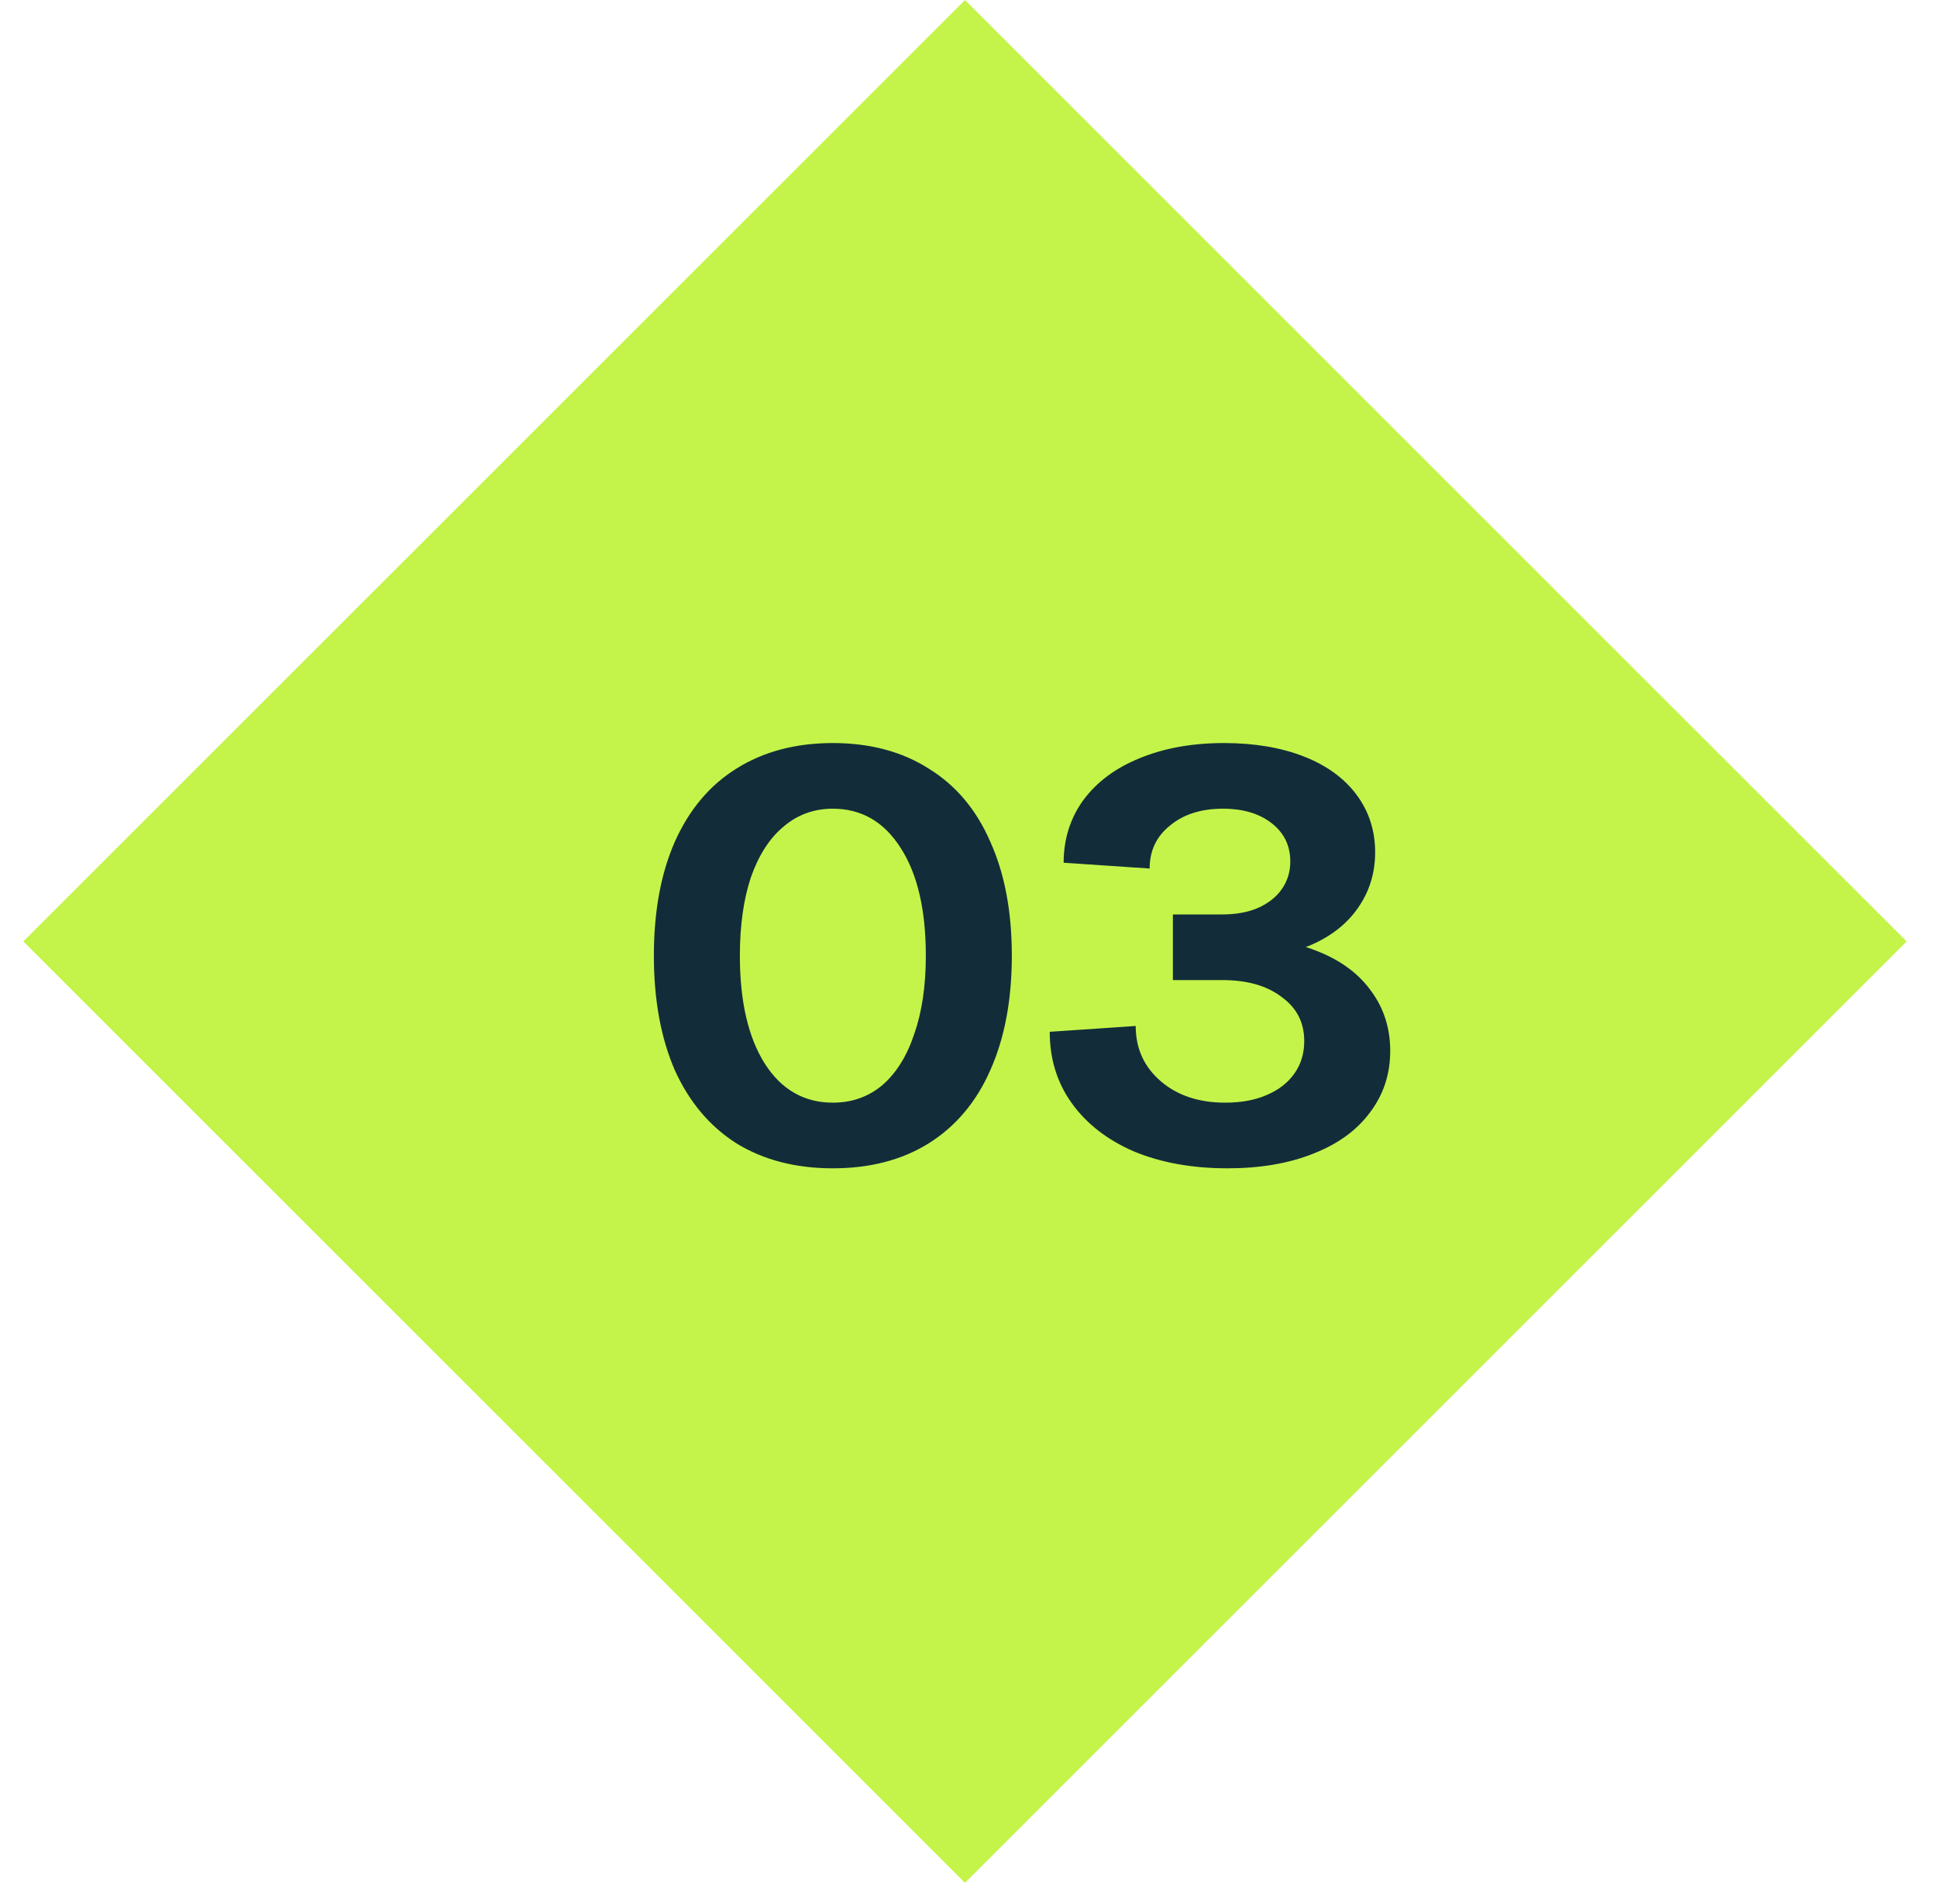 <svg width="60" height="59" viewBox="0 0 60 59" fill="none" xmlns="http://www.w3.org/2000/svg">
<rect width="41.25" height="41.25" transform="translate(0.723 29.168) rotate(-45)" fill="#C4F44A"/>
<path d="M25.798 36.198C24.646 36.198 23.65 35.94 22.81 35.424C21.982 34.896 21.346 34.14 20.902 33.156C20.47 32.16 20.254 30.978 20.254 29.61C20.254 28.242 20.47 27.066 20.902 26.082C21.346 25.086 21.982 24.33 22.81 23.814C23.65 23.286 24.646 23.022 25.798 23.022C26.95 23.022 27.94 23.286 28.768 23.814C29.608 24.33 30.244 25.086 30.676 26.082C31.12 27.066 31.342 28.242 31.342 29.61C31.342 30.978 31.12 32.16 30.676 33.156C30.244 34.14 29.608 34.896 28.768 35.424C27.94 35.94 26.95 36.198 25.798 36.198ZM25.798 34.164C26.386 34.164 26.896 33.984 27.328 33.624C27.76 33.252 28.09 32.724 28.318 32.04C28.558 31.356 28.678 30.546 28.678 29.61C28.678 28.194 28.42 27.084 27.904 26.28C27.388 25.464 26.686 25.056 25.798 25.056C25.21 25.056 24.7 25.242 24.268 25.614C23.836 25.974 23.5 26.496 23.26 27.18C23.032 27.864 22.918 28.674 22.918 29.61C22.918 31.026 23.176 32.142 23.692 32.958C24.208 33.762 24.91 34.164 25.798 34.164ZM38.023 36.198C36.931 36.198 35.965 36.024 35.126 35.676C34.297 35.316 33.656 34.818 33.2 34.182C32.743 33.546 32.516 32.808 32.516 31.968L35.179 31.788C35.179 32.484 35.438 33.054 35.953 33.498C36.469 33.942 37.136 34.164 37.952 34.164C38.444 34.164 38.87 34.086 39.23 33.93C39.602 33.774 39.889 33.552 40.093 33.264C40.297 32.976 40.4 32.64 40.4 32.256C40.4 31.68 40.166 31.224 39.697 30.888C39.242 30.54 38.63 30.366 37.861 30.366H36.331V28.332H37.861C38.282 28.332 38.648 28.266 38.959 28.134C39.283 27.99 39.529 27.798 39.697 27.558C39.877 27.306 39.968 27.018 39.968 26.694C39.968 26.202 39.776 25.806 39.392 25.506C39.008 25.206 38.504 25.056 37.88 25.056C37.208 25.056 36.661 25.23 36.242 25.578C35.822 25.914 35.611 26.358 35.611 26.91L32.947 26.73C32.947 25.998 33.151 25.35 33.559 24.786C33.98 24.222 34.562 23.79 35.306 23.49C36.062 23.178 36.931 23.022 37.916 23.022C38.852 23.022 39.673 23.16 40.382 23.436C41.09 23.712 41.636 24.108 42.02 24.624C42.404 25.14 42.596 25.734 42.596 26.406C42.596 27.042 42.422 27.612 42.074 28.116C41.737 28.608 41.258 28.992 40.633 29.268C40.022 29.532 39.313 29.664 38.51 29.664V29.07C39.41 29.07 40.202 29.214 40.886 29.502C41.581 29.79 42.115 30.198 42.487 30.726C42.871 31.254 43.063 31.866 43.063 32.562C43.063 33.282 42.853 33.918 42.434 34.47C42.026 35.022 41.438 35.448 40.669 35.748C39.913 36.048 39.032 36.198 38.023 36.198Z" fill="#122D39"/>
</svg>
